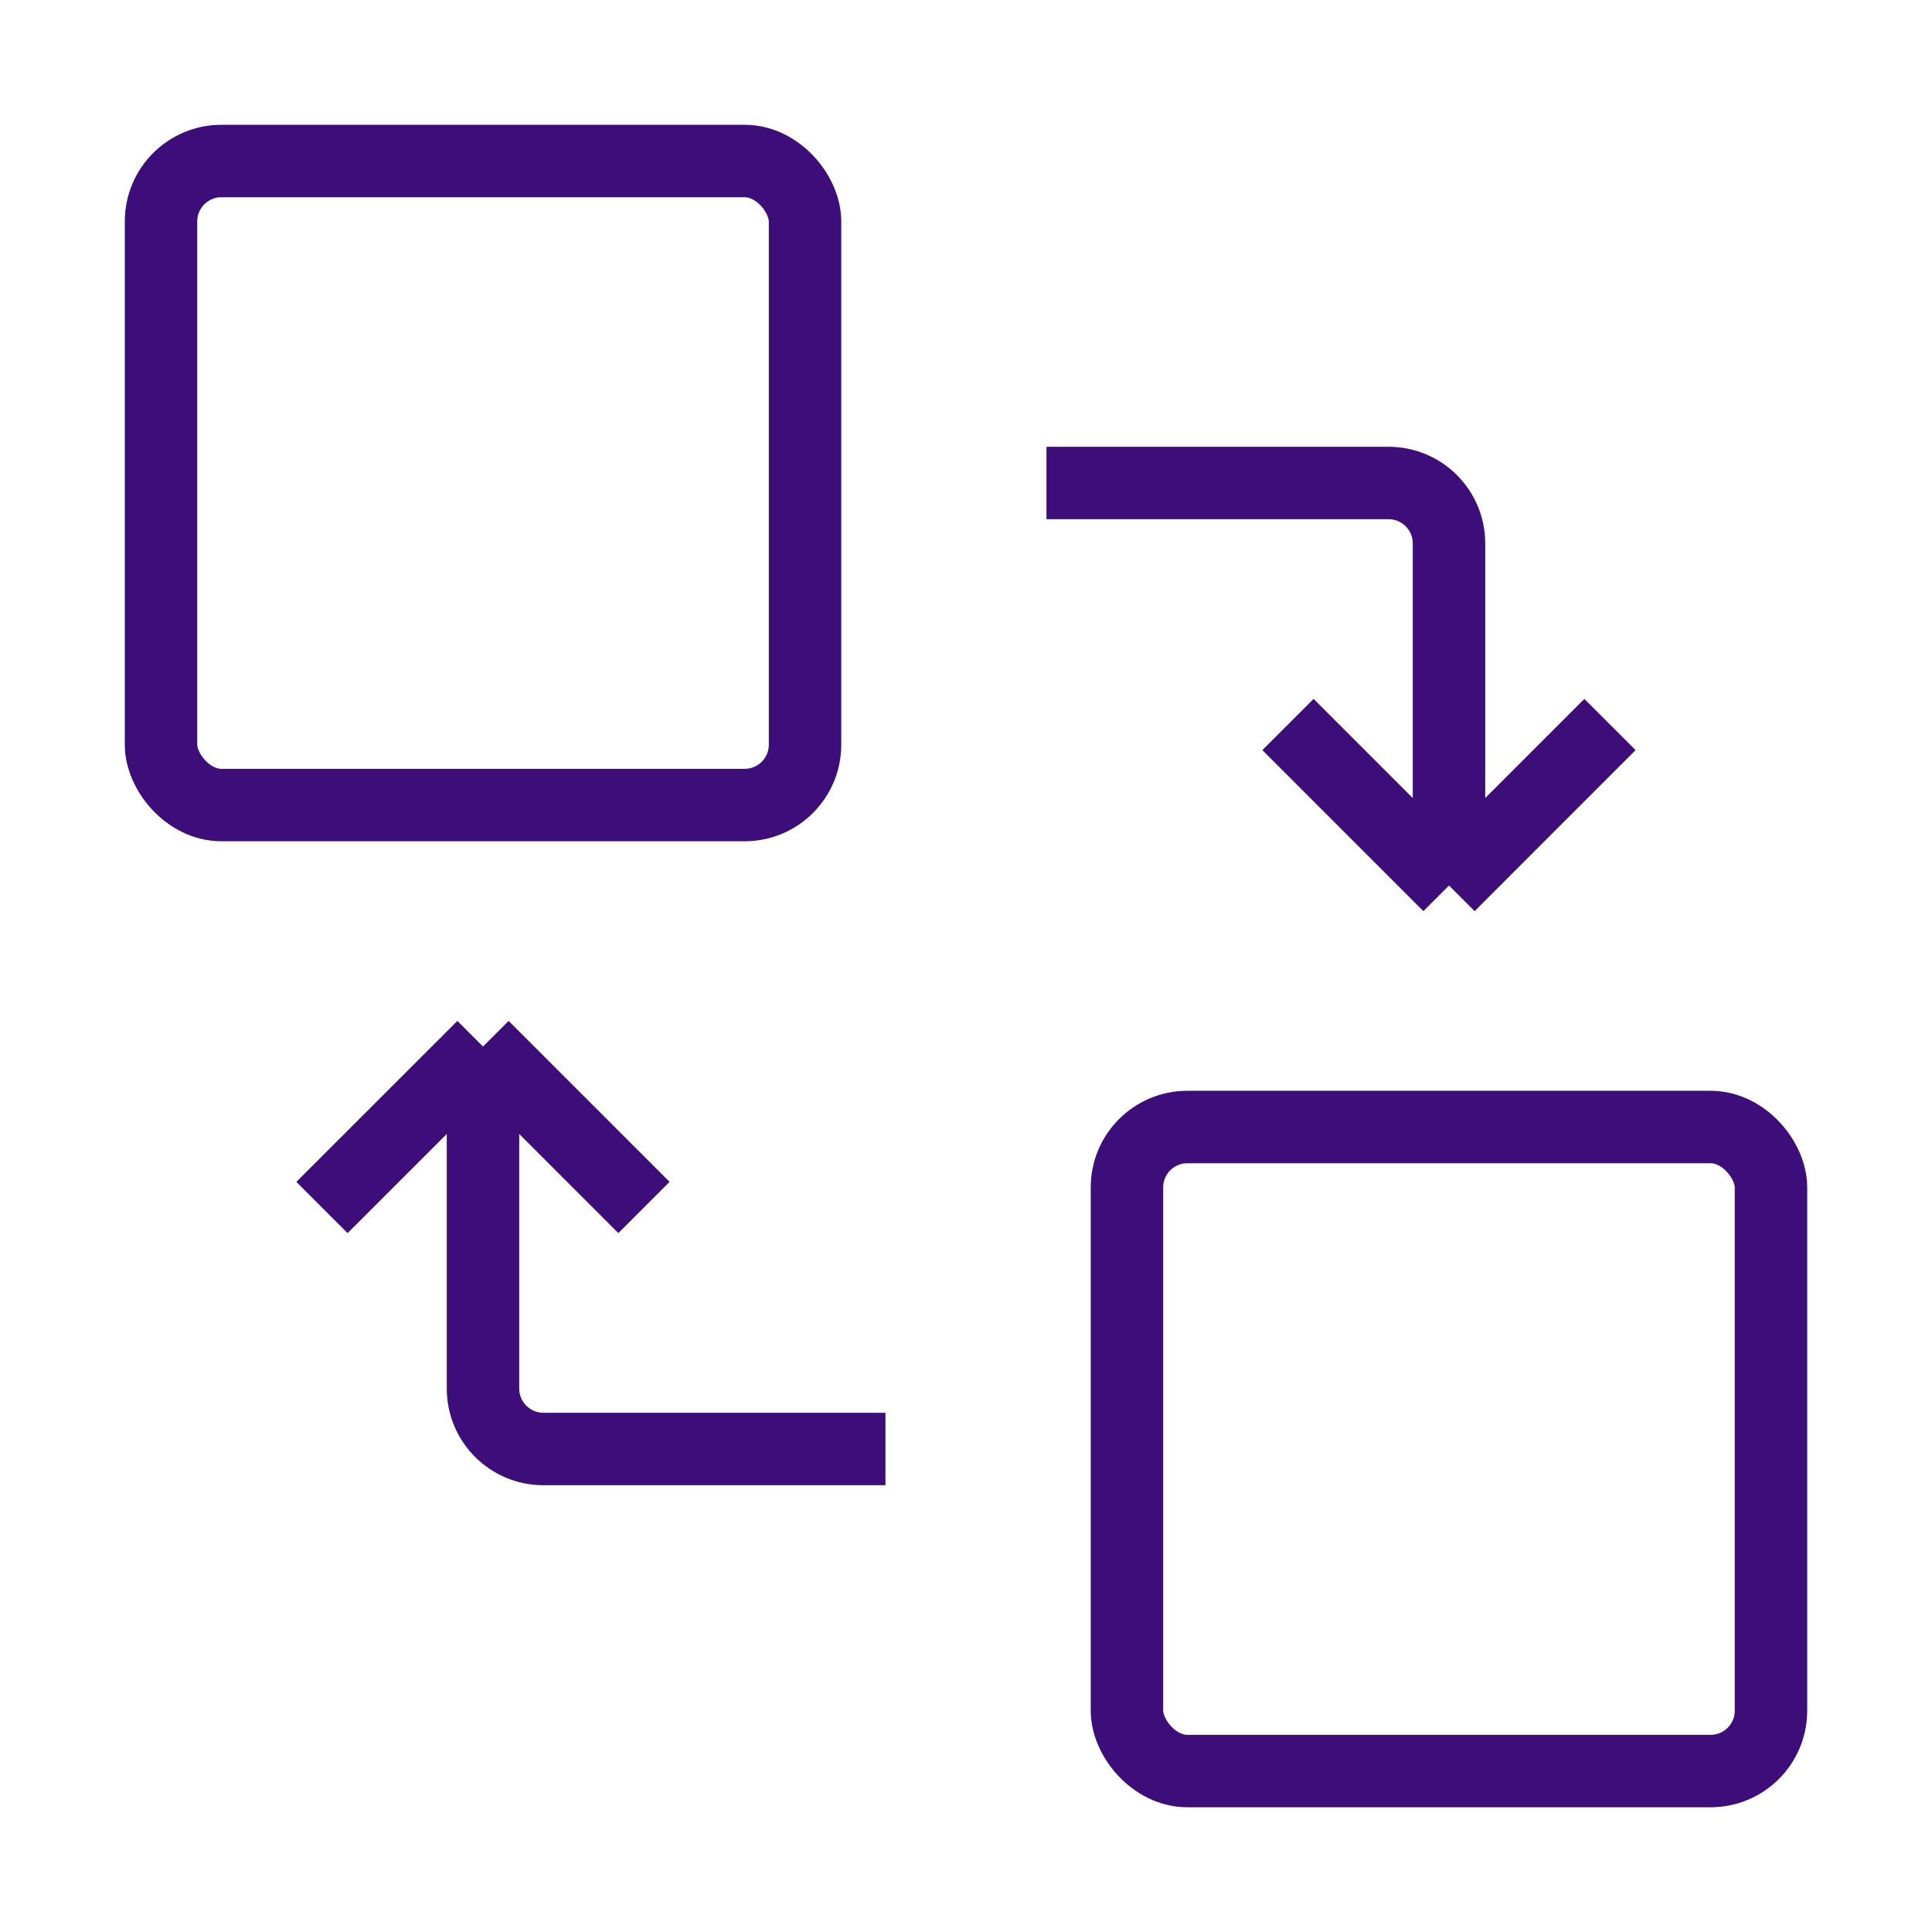 <svg width="32" height="32" viewBox="0 0 32 32" fill="none" xmlns="http://www.w3.org/2000/svg">
<rect x="2.667" y="2.667" width="10.667" height="10.667" rx="1" stroke="#3D0E79" stroke-width="1.2" stroke-linejoin="round"/>
<rect x="18.666" y="18.667" width="10.667" height="10.667" rx="1" stroke="#3D0E79" stroke-width="1.2" stroke-linejoin="round"/>
<path d="M17.333 8H23C23.552 8 24 8.448 24 9V14.667M24 14.667L26.666 12M24 14.667L21.333 12" stroke="#3D0E79" stroke-width="1.2" stroke-linejoin="round"/>
<path d="M14.666 24H9C8.448 24 8 23.552 8 23V17.334M8 17.334L5.333 20M8 17.334L10.666 20" stroke="#3D0E79" stroke-width="1.2" stroke-linejoin="round"/>
</svg>
